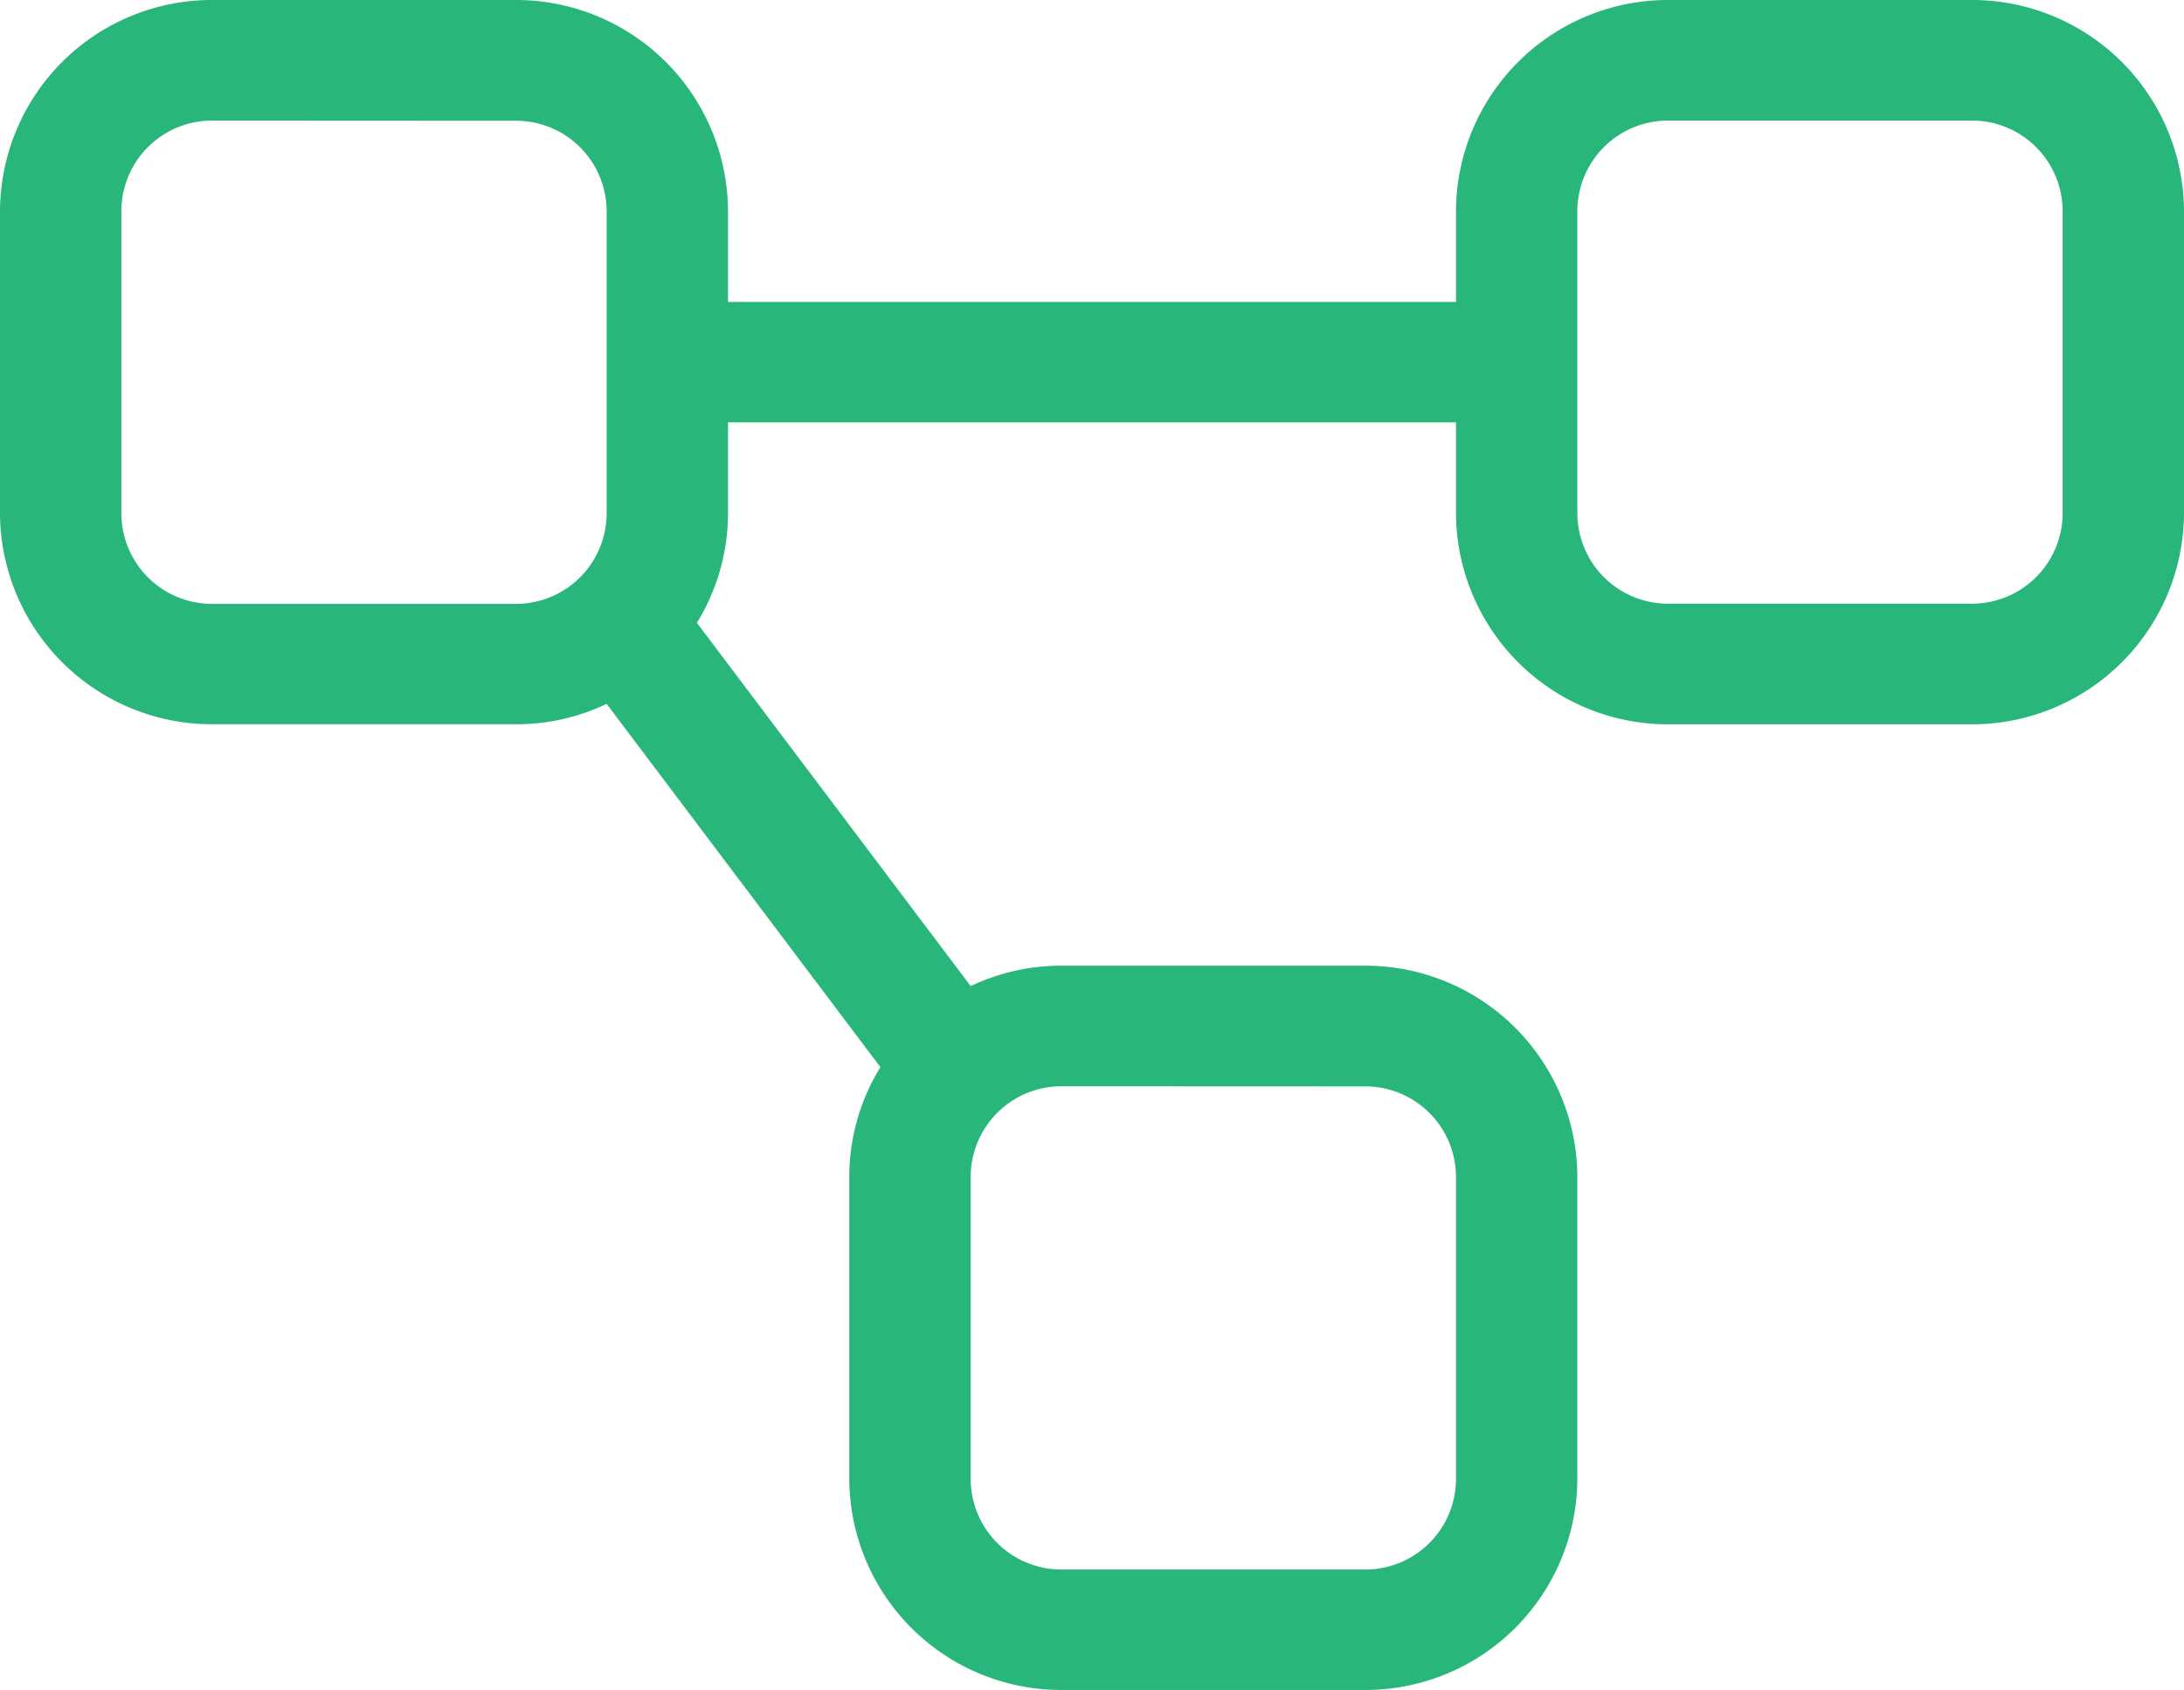 <svg xmlns="http://www.w3.org/2000/svg" width="53" height="41" viewBox="0 0 53 41"><path id="Workplace_projects_icon_hb" data-name="Workplace projects icon hb" d="M12.514,34.929a2.2,2.2,0,0,1,2.208,2.2v7.321a2.2,2.2,0,0,1-2.208,2.2H5.153a2.2,2.2,0,0,1-2.208-2.2V37.125a2.2,2.2,0,0,1,2.208-2.2Zm5.153,9.518v-2.2H35.333v2.2a5.142,5.142,0,0,0,5.153,5.125h7.361A5.142,5.142,0,0,0,53,44.446V37.125A5.142,5.142,0,0,0,47.847,32H40.486a5.142,5.142,0,0,0-5.153,5.125v2.2H17.667v-2.2A5.142,5.142,0,0,0,12.514,32H5.153A5.142,5.142,0,0,0,0,37.125v7.321a5.142,5.142,0,0,0,5.153,5.125h7.361a5.1,5.1,0,0,0,2.208-.494l6.643,8.813a5.076,5.076,0,0,0-.755,2.663v7.321A5.142,5.142,0,0,0,25.764,73h7.361a5.142,5.142,0,0,0,5.153-5.125V60.554a5.142,5.142,0,0,0-5.153-5.125H25.764a5.1,5.1,0,0,0-2.208.494L16.912,47.11A5.076,5.076,0,0,0,17.667,44.446Zm20.611,0V37.125a2.2,2.2,0,0,1,2.208-2.2h7.361a2.2,2.2,0,0,1,2.208,2.2v7.321a2.2,2.2,0,0,1-2.208,2.2H40.486A2.2,2.2,0,0,1,38.278,44.446ZM33.125,58.357a2.2,2.2,0,0,1,2.208,2.2v7.321a2.2,2.2,0,0,1-2.208,2.2H25.764a2.2,2.2,0,0,1-2.208-2.2V60.554a2.2,2.2,0,0,1,2.208-2.2Z" transform="translate(0 -32)" fill="#28b67a"></path></svg>